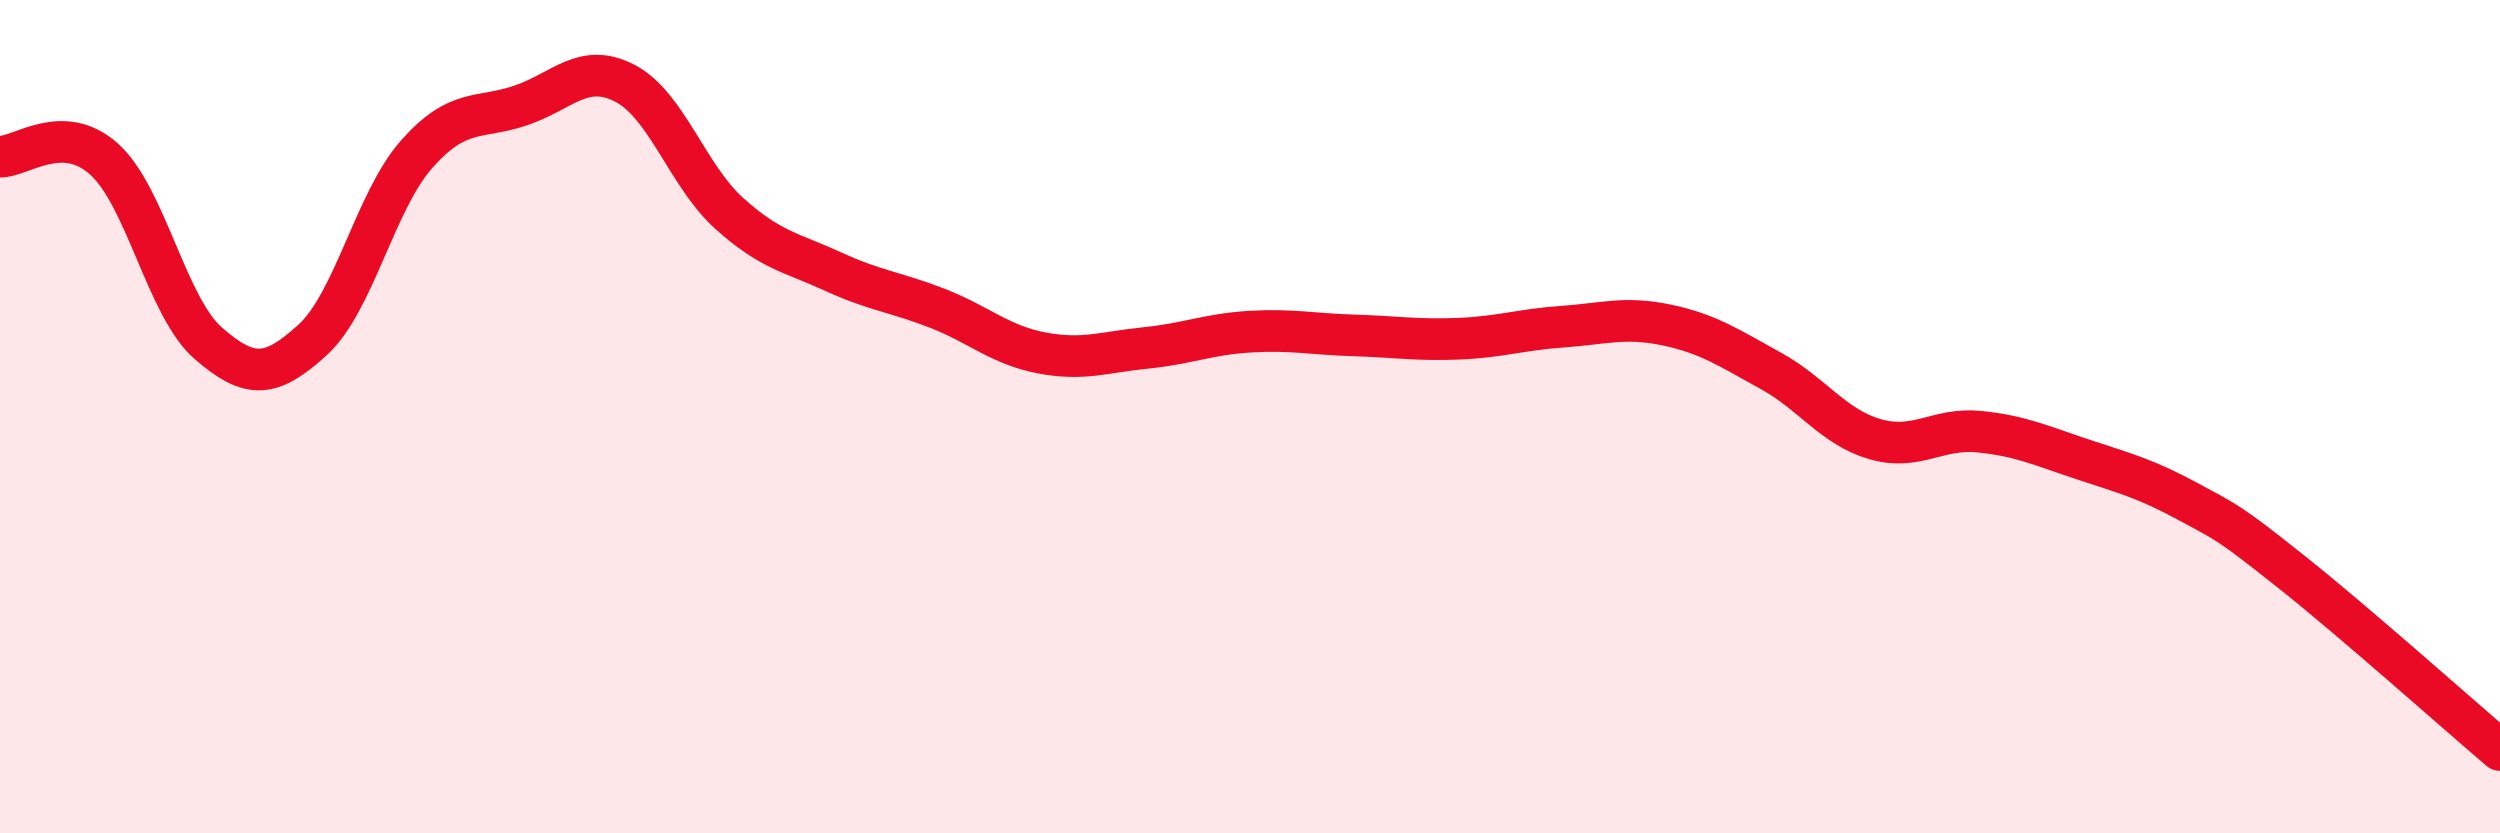 
    <svg width="60" height="20" viewBox="0 0 60 20" xmlns="http://www.w3.org/2000/svg">
      <path
        d="M 0,3.76 C 0.5,3.77 1.5,2.92 2.5,3.82 C 3.5,4.72 4,7.37 5,8.24 C 6,9.11 6.5,9.07 7.5,8.16 C 8.5,7.25 9,4.83 10,3.7 C 11,2.57 11.5,2.87 12.5,2.53 C 13.5,2.19 14,1.48 15,2 C 16,2.52 16.5,4.22 17.5,5.12 C 18.5,6.02 19,6.06 20,6.52 C 21,6.98 21.5,7.01 22.5,7.4 C 23.5,7.79 24,8.28 25,8.47 C 26,8.66 26.5,8.45 27.5,8.35 C 28.5,8.25 29,8.02 30,7.96 C 31,7.9 31.5,8.02 32.5,8.05 C 33.5,8.08 34,8.17 35,8.13 C 36,8.09 36.5,7.91 37.5,7.84 C 38.5,7.77 39,7.59 40,7.8 C 41,8.01 41.5,8.35 42.5,8.9 C 43.5,9.45 44,10.25 45,10.54 C 46,10.83 46.5,10.26 47.5,10.36 C 48.5,10.46 49,10.7 50,11.03 C 51,11.36 51.5,11.49 52.5,12.03 C 53.5,12.57 53.5,12.54 55,13.73 C 56.5,14.92 59,17.15 60,18L60 20L0 20Z"
        fill="#EB0A25"
        opacity="0.1"
        stroke-linecap="round"
        stroke-linejoin="round"
      />
      <path
        d="M 0,3.76 C 0.5,3.77 1.5,2.92 2.5,3.82 C 3.5,4.72 4,7.37 5,8.24 C 6,9.11 6.5,9.07 7.5,8.16 C 8.5,7.25 9,4.83 10,3.7 C 11,2.57 11.5,2.87 12.5,2.53 C 13.5,2.19 14,1.48 15,2 C 16,2.52 16.5,4.22 17.5,5.12 C 18.5,6.02 19,6.06 20,6.52 C 21,6.98 21.5,7.01 22.5,7.4 C 23.5,7.79 24,8.28 25,8.47 C 26,8.66 26.5,8.45 27.5,8.35 C 28.5,8.25 29,8.02 30,7.96 C 31,7.9 31.5,8.02 32.5,8.05 C 33.5,8.08 34,8.17 35,8.13 C 36,8.09 36.5,7.91 37.5,7.84 C 38.5,7.77 39,7.59 40,7.8 C 41,8.01 41.5,8.35 42.5,8.9 C 43.5,9.45 44,10.25 45,10.54 C 46,10.83 46.5,10.26 47.5,10.36 C 48.5,10.46 49,10.7 50,11.03 C 51,11.36 51.5,11.49 52.5,12.03 C 53.5,12.57 53.5,12.54 55,13.73 C 56.5,14.92 59,17.15 60,18"
        stroke="#EB0A25"
        stroke-width="1"
        fill="none"
        stroke-linecap="round"
        stroke-linejoin="round"
      />
    </svg>
  